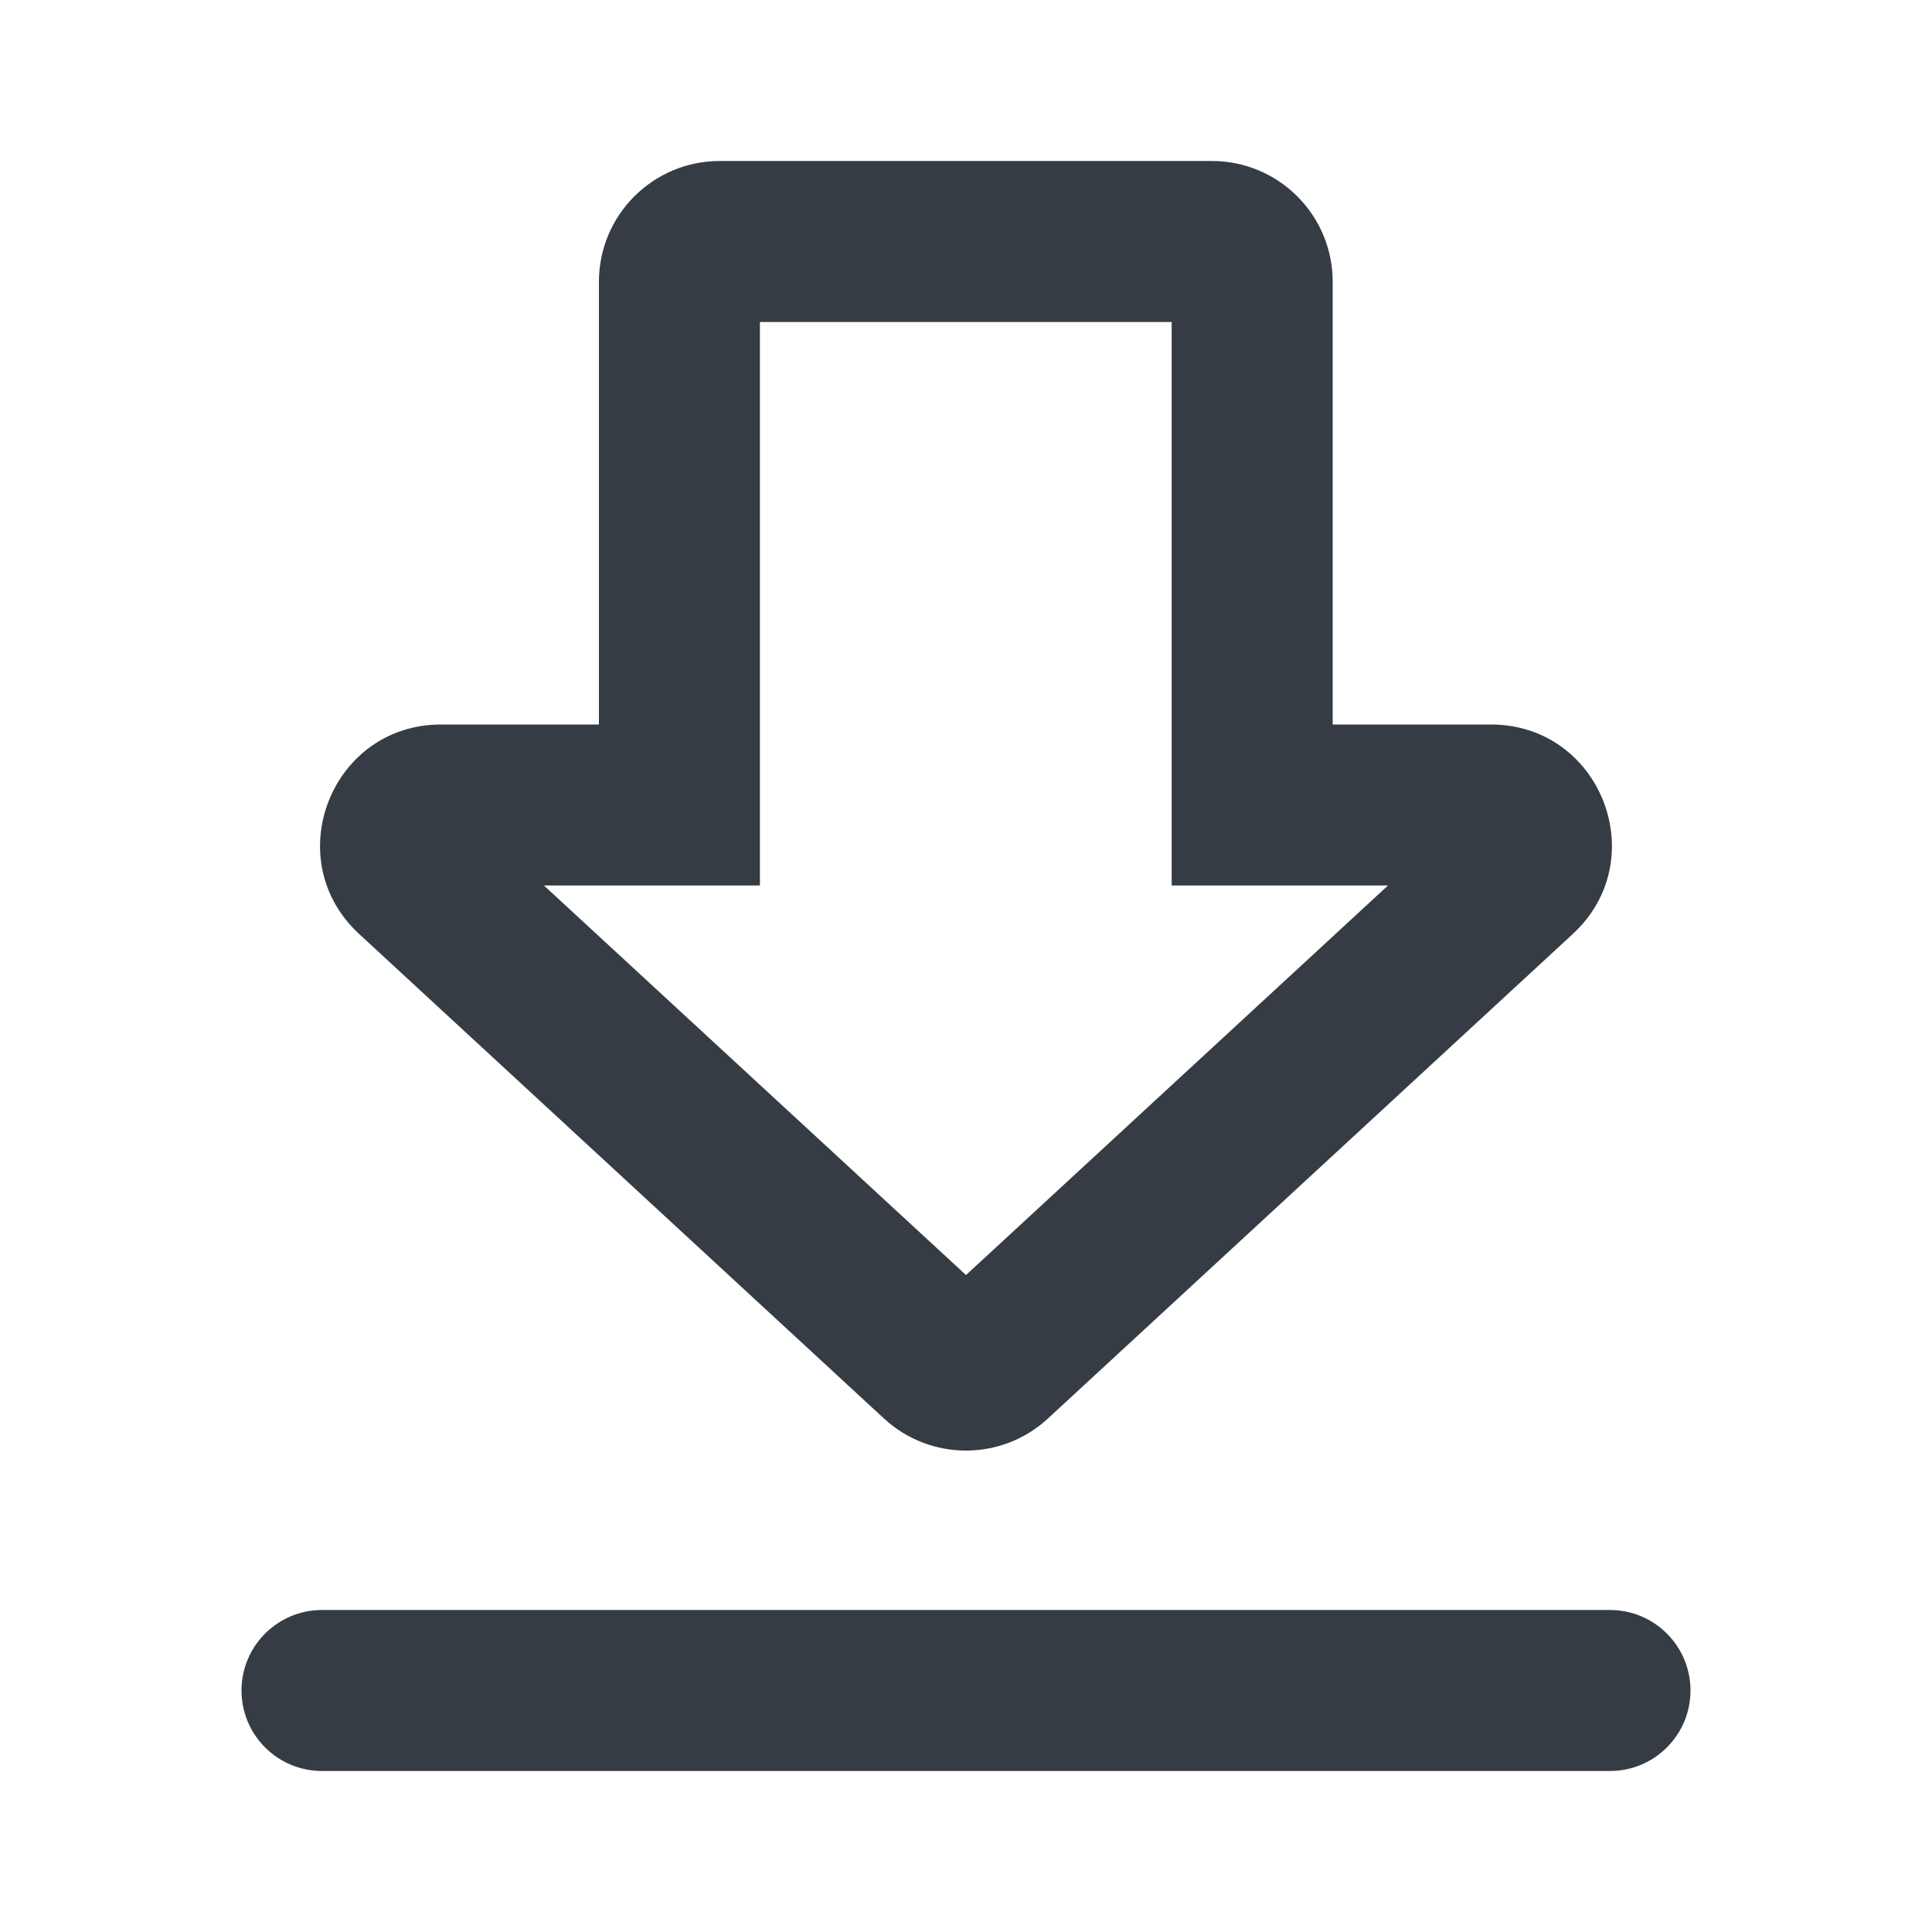 <svg width="24" height="24" viewBox="0 0 24 24" fill="none" xmlns="http://www.w3.org/2000/svg">
<path fill-rule="evenodd" clip-rule="evenodd" d="M8.94 2C8.112 2 7.44 2.672 7.44 3.5V9H5.479C4.113 9 3.458 10.676 4.461 11.602L10.982 17.622C11.557 18.152 12.443 18.152 13.017 17.622L19.538 11.602C20.542 10.676 19.886 9 18.521 9H16.555V3.5C16.555 2.672 15.884 2 15.055 2H8.94ZM9.44 11V4H14.555V11H17.242L12 15.839L6.757 11H9.44ZM4 20C3.448 20 3 20.448 3 21C3 21.552 3.448 22 4 22H20C20.552 22 21 21.552 21 21C21 20.448 20.552 20 20 20H4Z" fill="#363C44"/>
</svg>